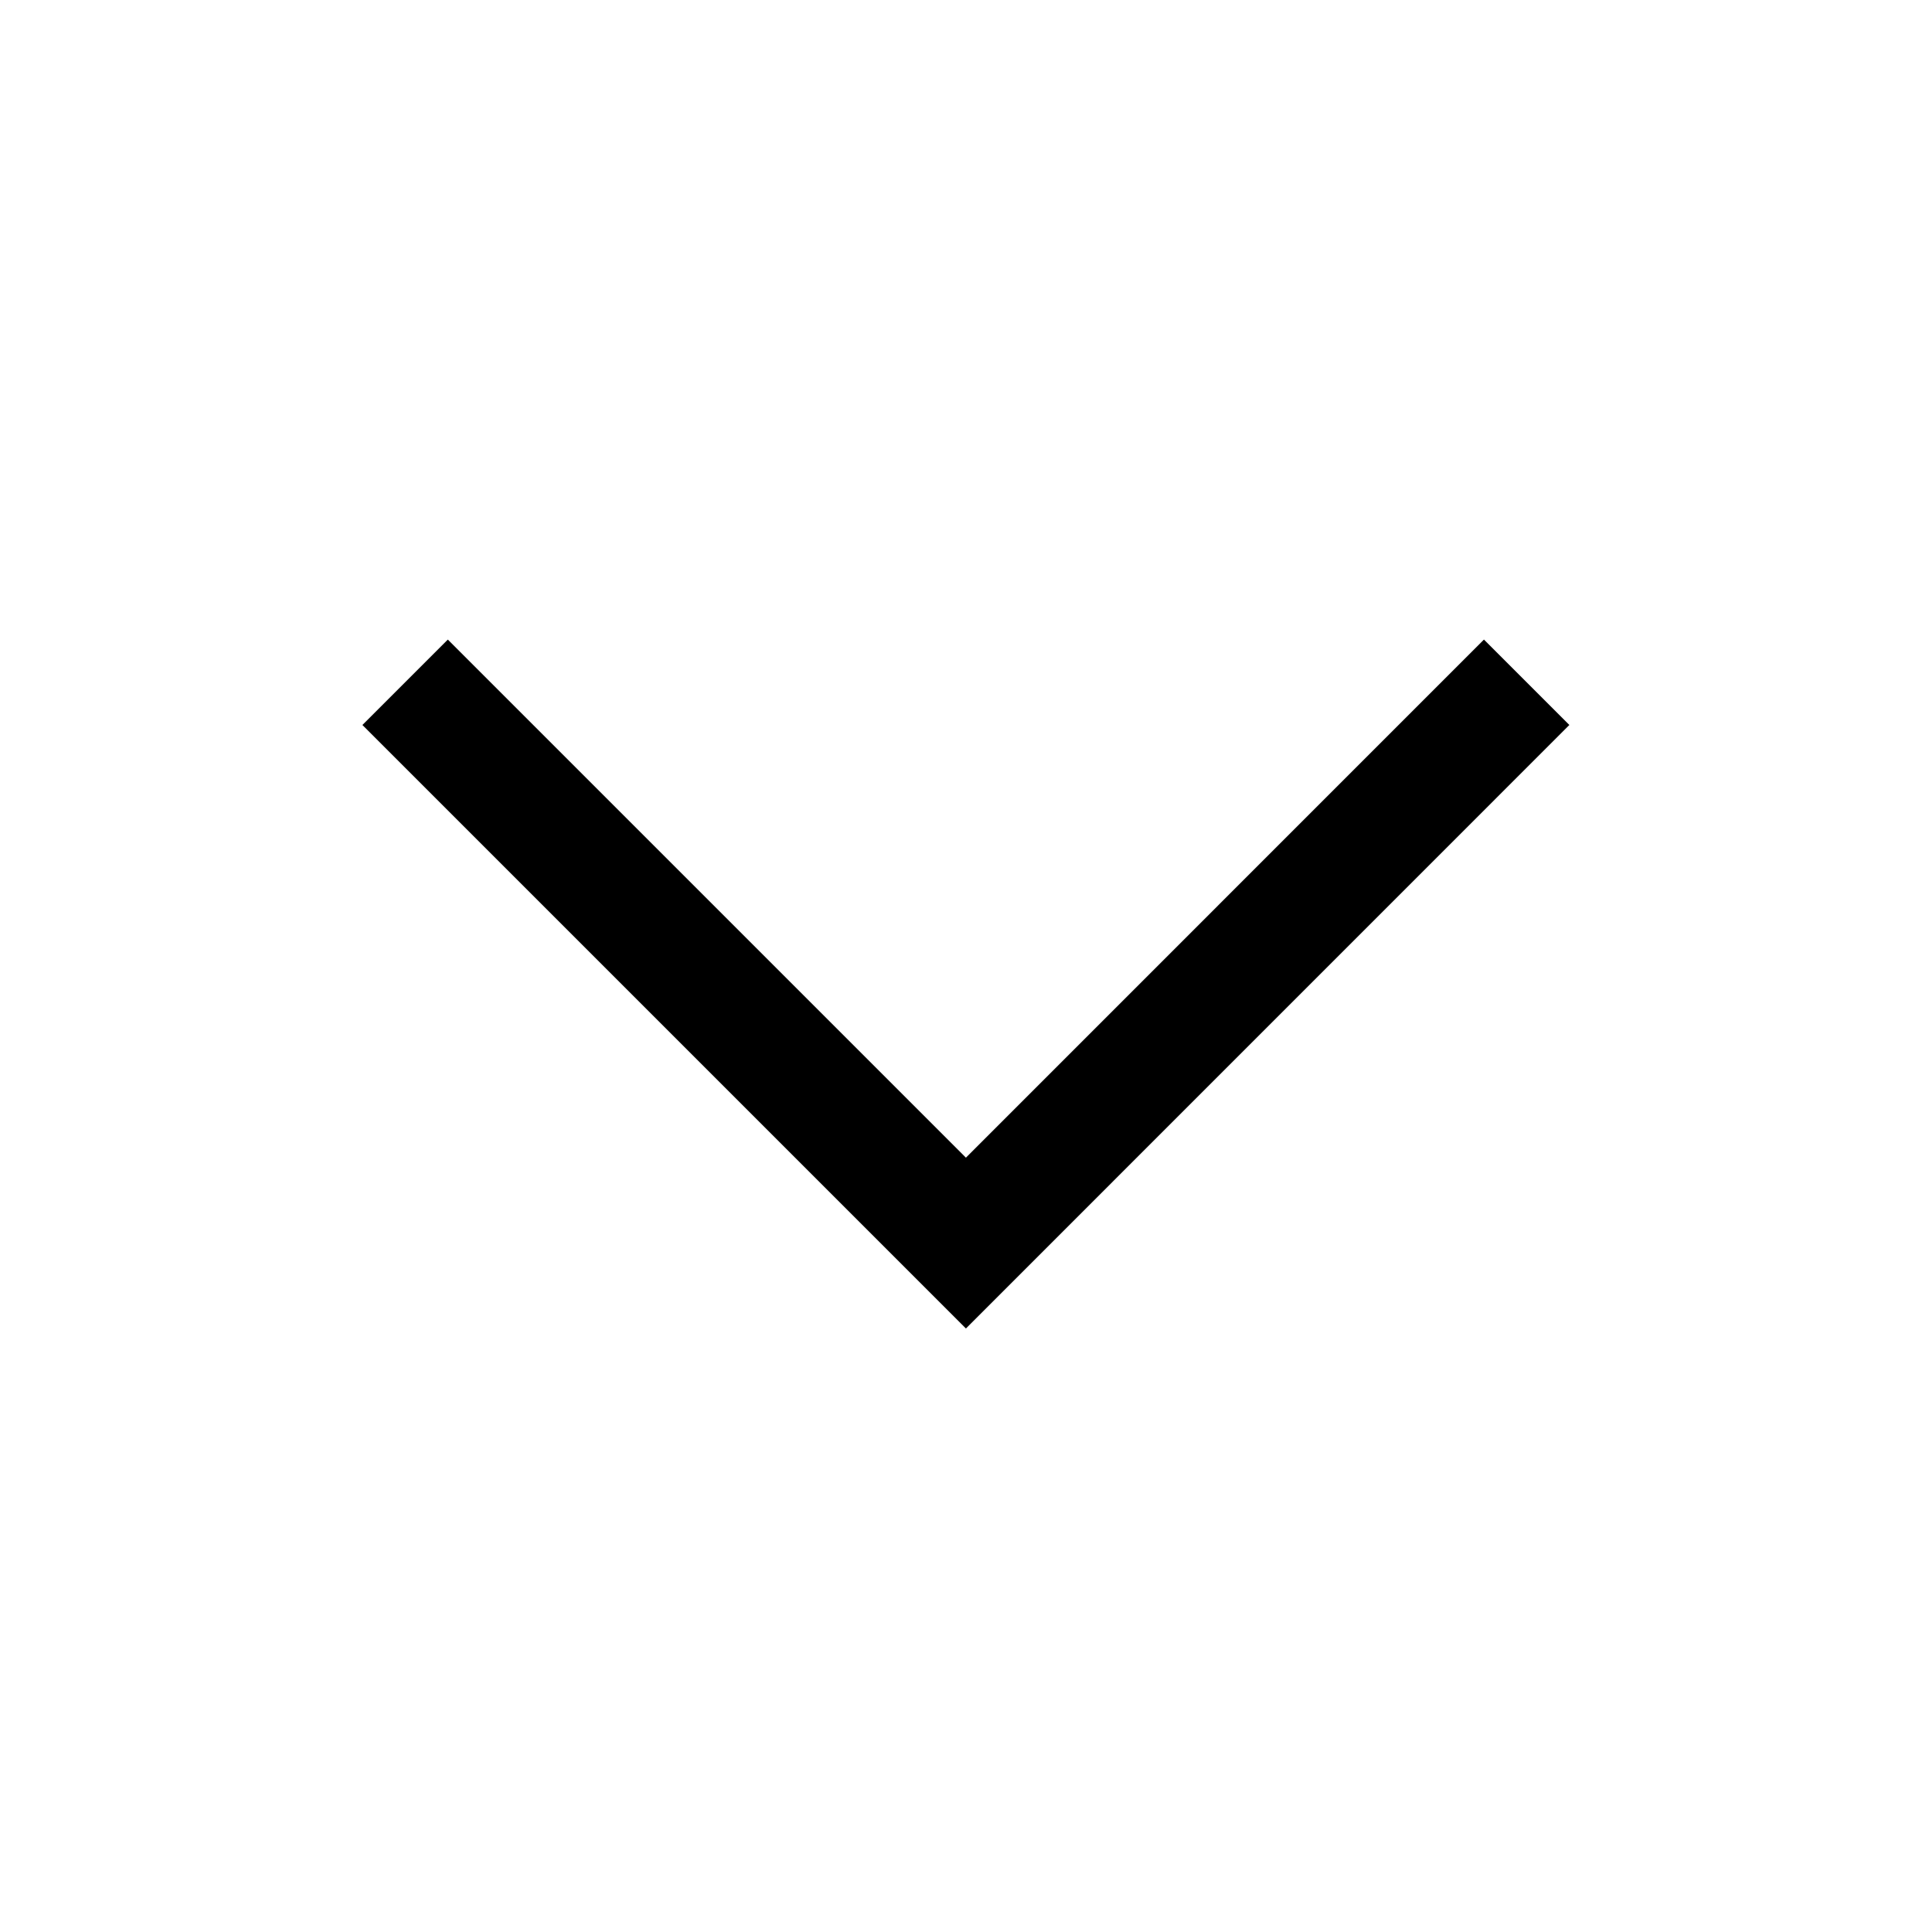 <!-- Generated by IcoMoon.io -->
<svg version="1.1" xmlns="http://www.w3.org/2000/svg" width="24" height="24" viewBox="0 0 24 24">
<title>nav-caret-down</title>
<path d="M12 14.382l-6.437-6.437-1.061 1.061 7.497 7.497 7.496-7.497-1.061-1.061-6.436 6.437z"></path>
</svg>
